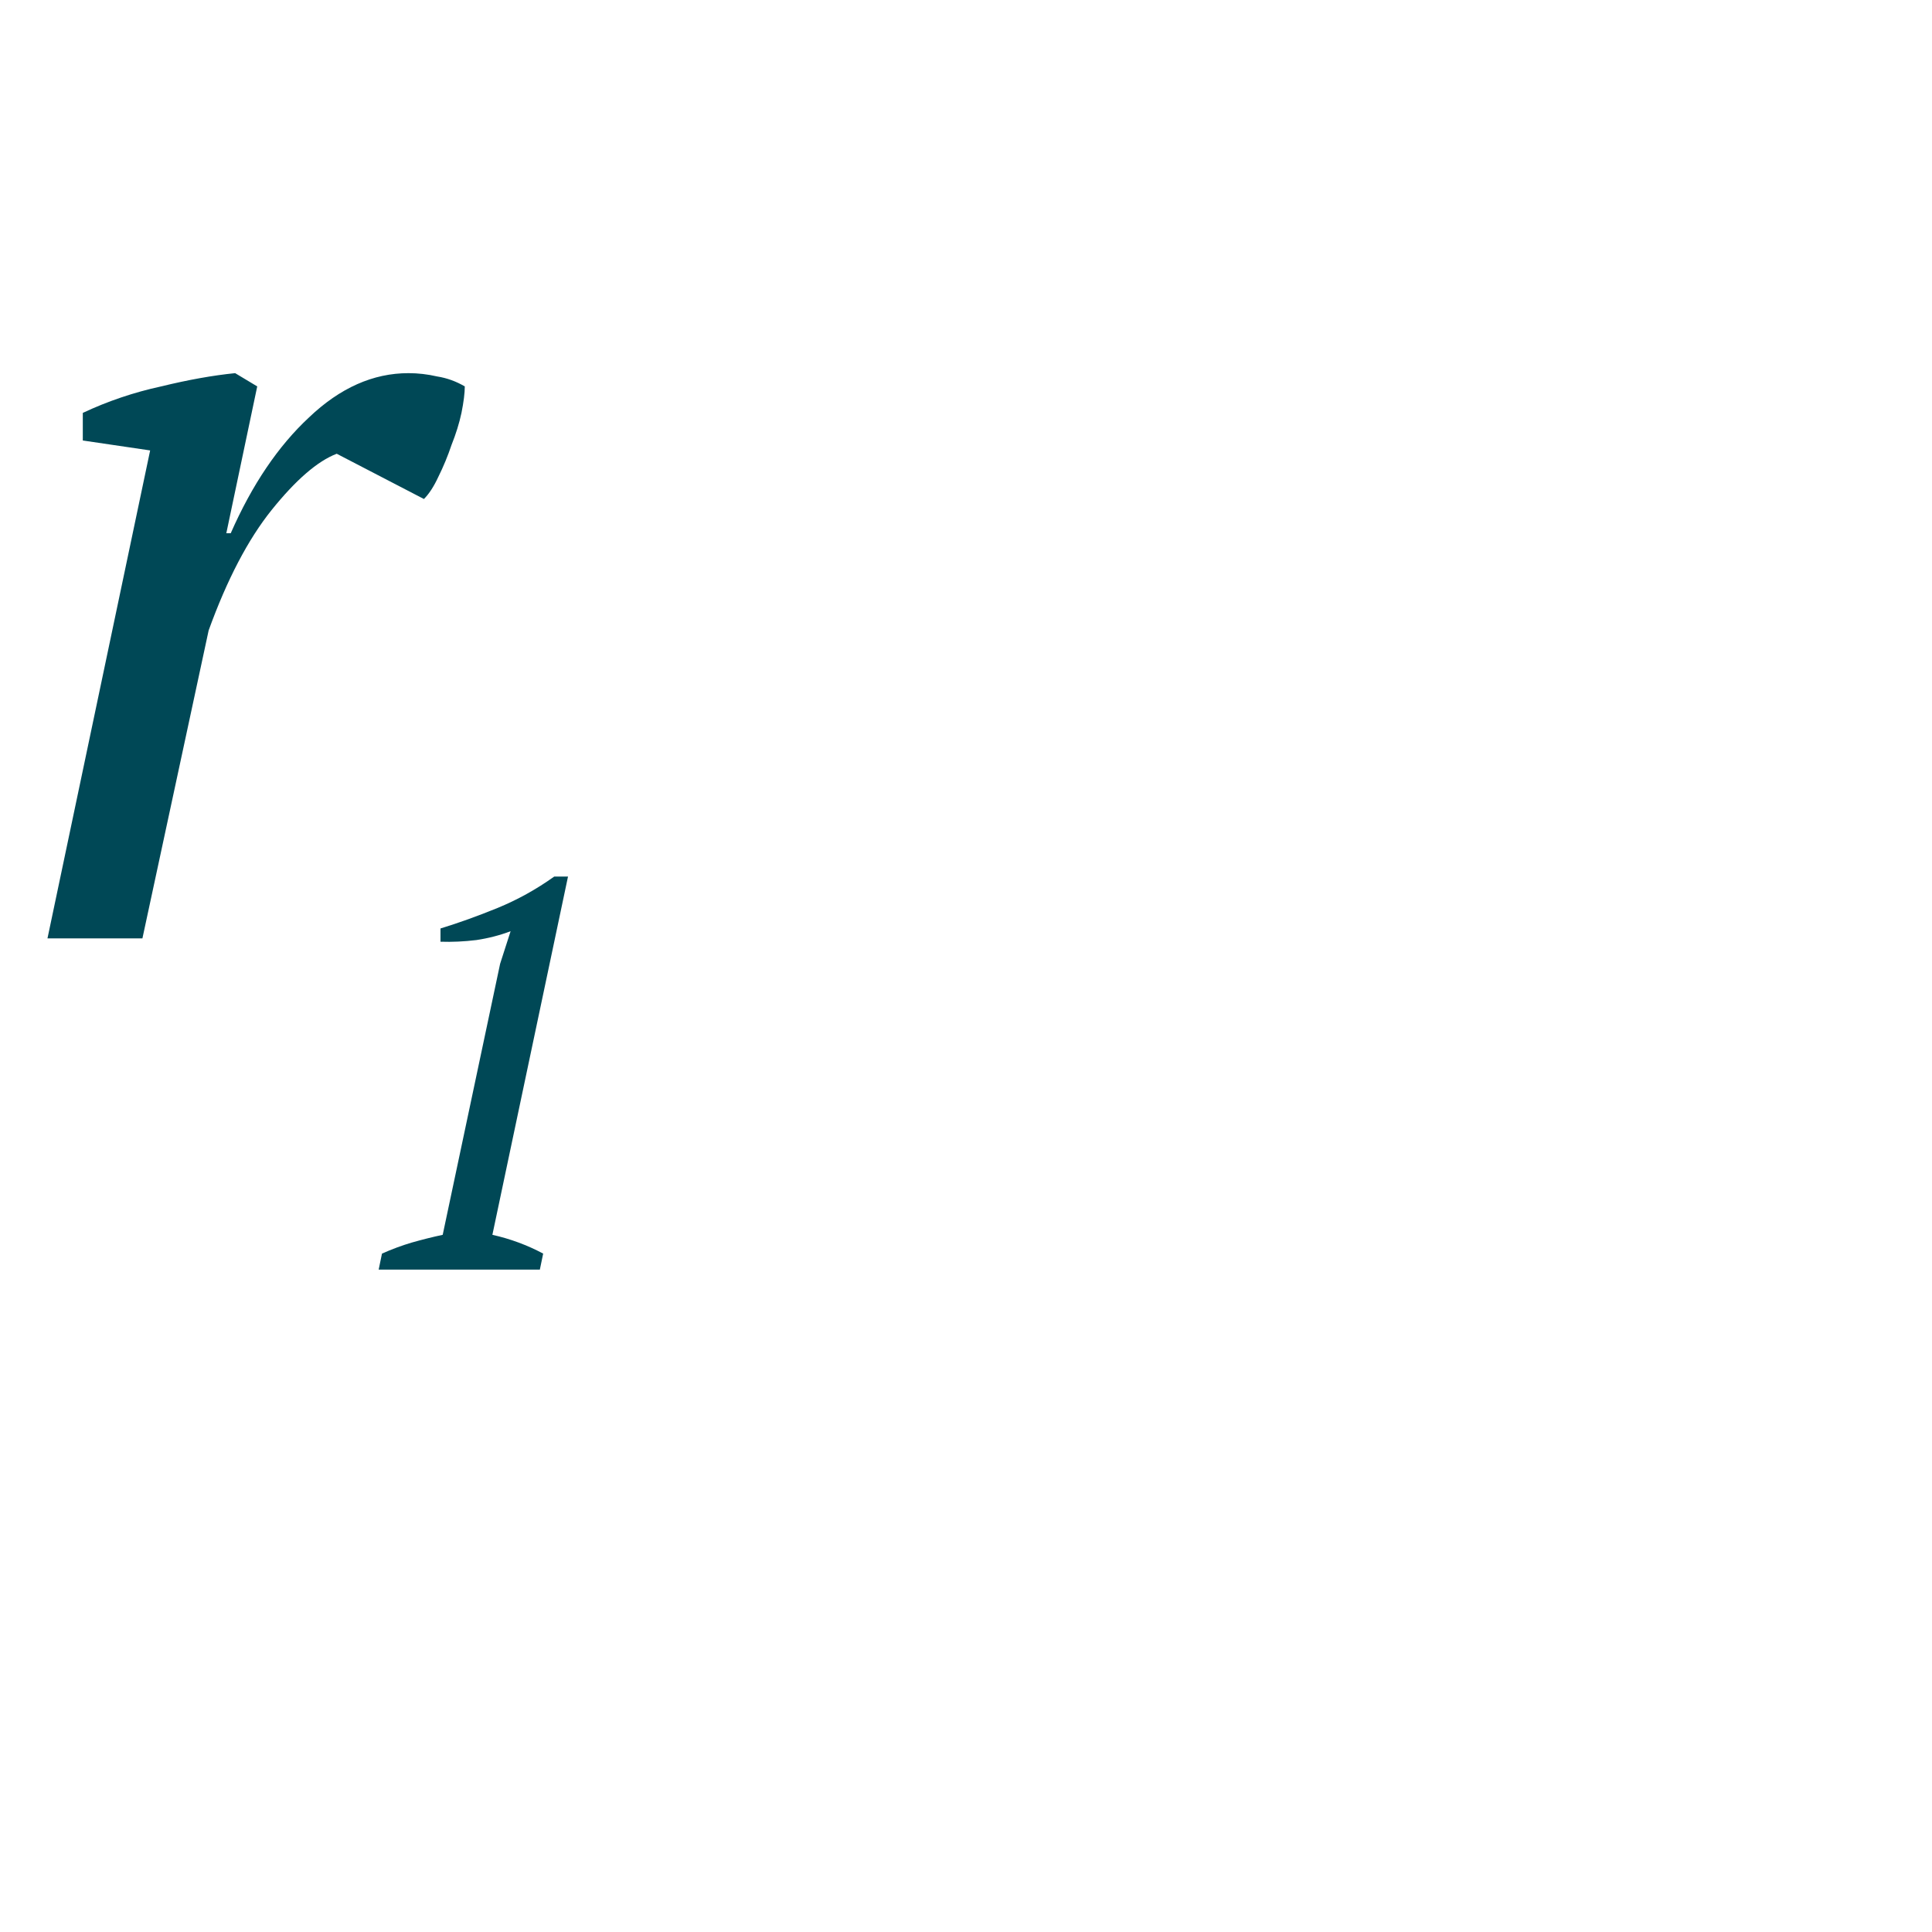 <?xml version="1.0" encoding="UTF-8"?> <svg xmlns="http://www.w3.org/2000/svg" width="35" height="35" viewBox="0 0 35 35" fill="none"> <path d="M9.78 23H6.86L6.92 22.71C7.1 22.63 7.28 22.563 7.46 22.51C7.647 22.457 7.833 22.41 8.02 22.37L9.06 17.46L9.25 16.87C9.057 16.943 8.85 16.997 8.63 17.03C8.41 17.057 8.193 17.067 7.98 17.06V16.82C8.307 16.72 8.65 16.597 9.01 16.45C9.37 16.303 9.713 16.113 10.04 15.88H10.29L8.92 22.37C9.247 22.443 9.553 22.557 9.84 22.71L9.78 23Z" fill="#004856"></path> <path d="M6.1 8.22C5.753 8.353 5.36 8.693 4.92 9.24C4.493 9.773 4.113 10.5 3.78 11.42L2.58 17H0.86L2.72 8.16L1.5 7.98V7.48C1.953 7.267 2.427 7.107 2.92 7C3.413 6.88 3.86 6.8 4.26 6.76L4.66 7L4.1 9.66H4.18C4.567 8.78 5.04 8.08 5.6 7.56C6.16 7.027 6.76 6.76 7.4 6.76C7.573 6.76 7.747 6.78 7.92 6.82C8.093 6.847 8.26 6.907 8.42 7C8.42 7.12 8.4 7.28 8.36 7.48C8.32 7.667 8.26 7.86 8.18 8.06C8.113 8.26 8.033 8.453 7.94 8.64C7.86 8.813 7.773 8.947 7.68 9.04L6.1 8.22Z" fill="#004856"></path> </svg> 
